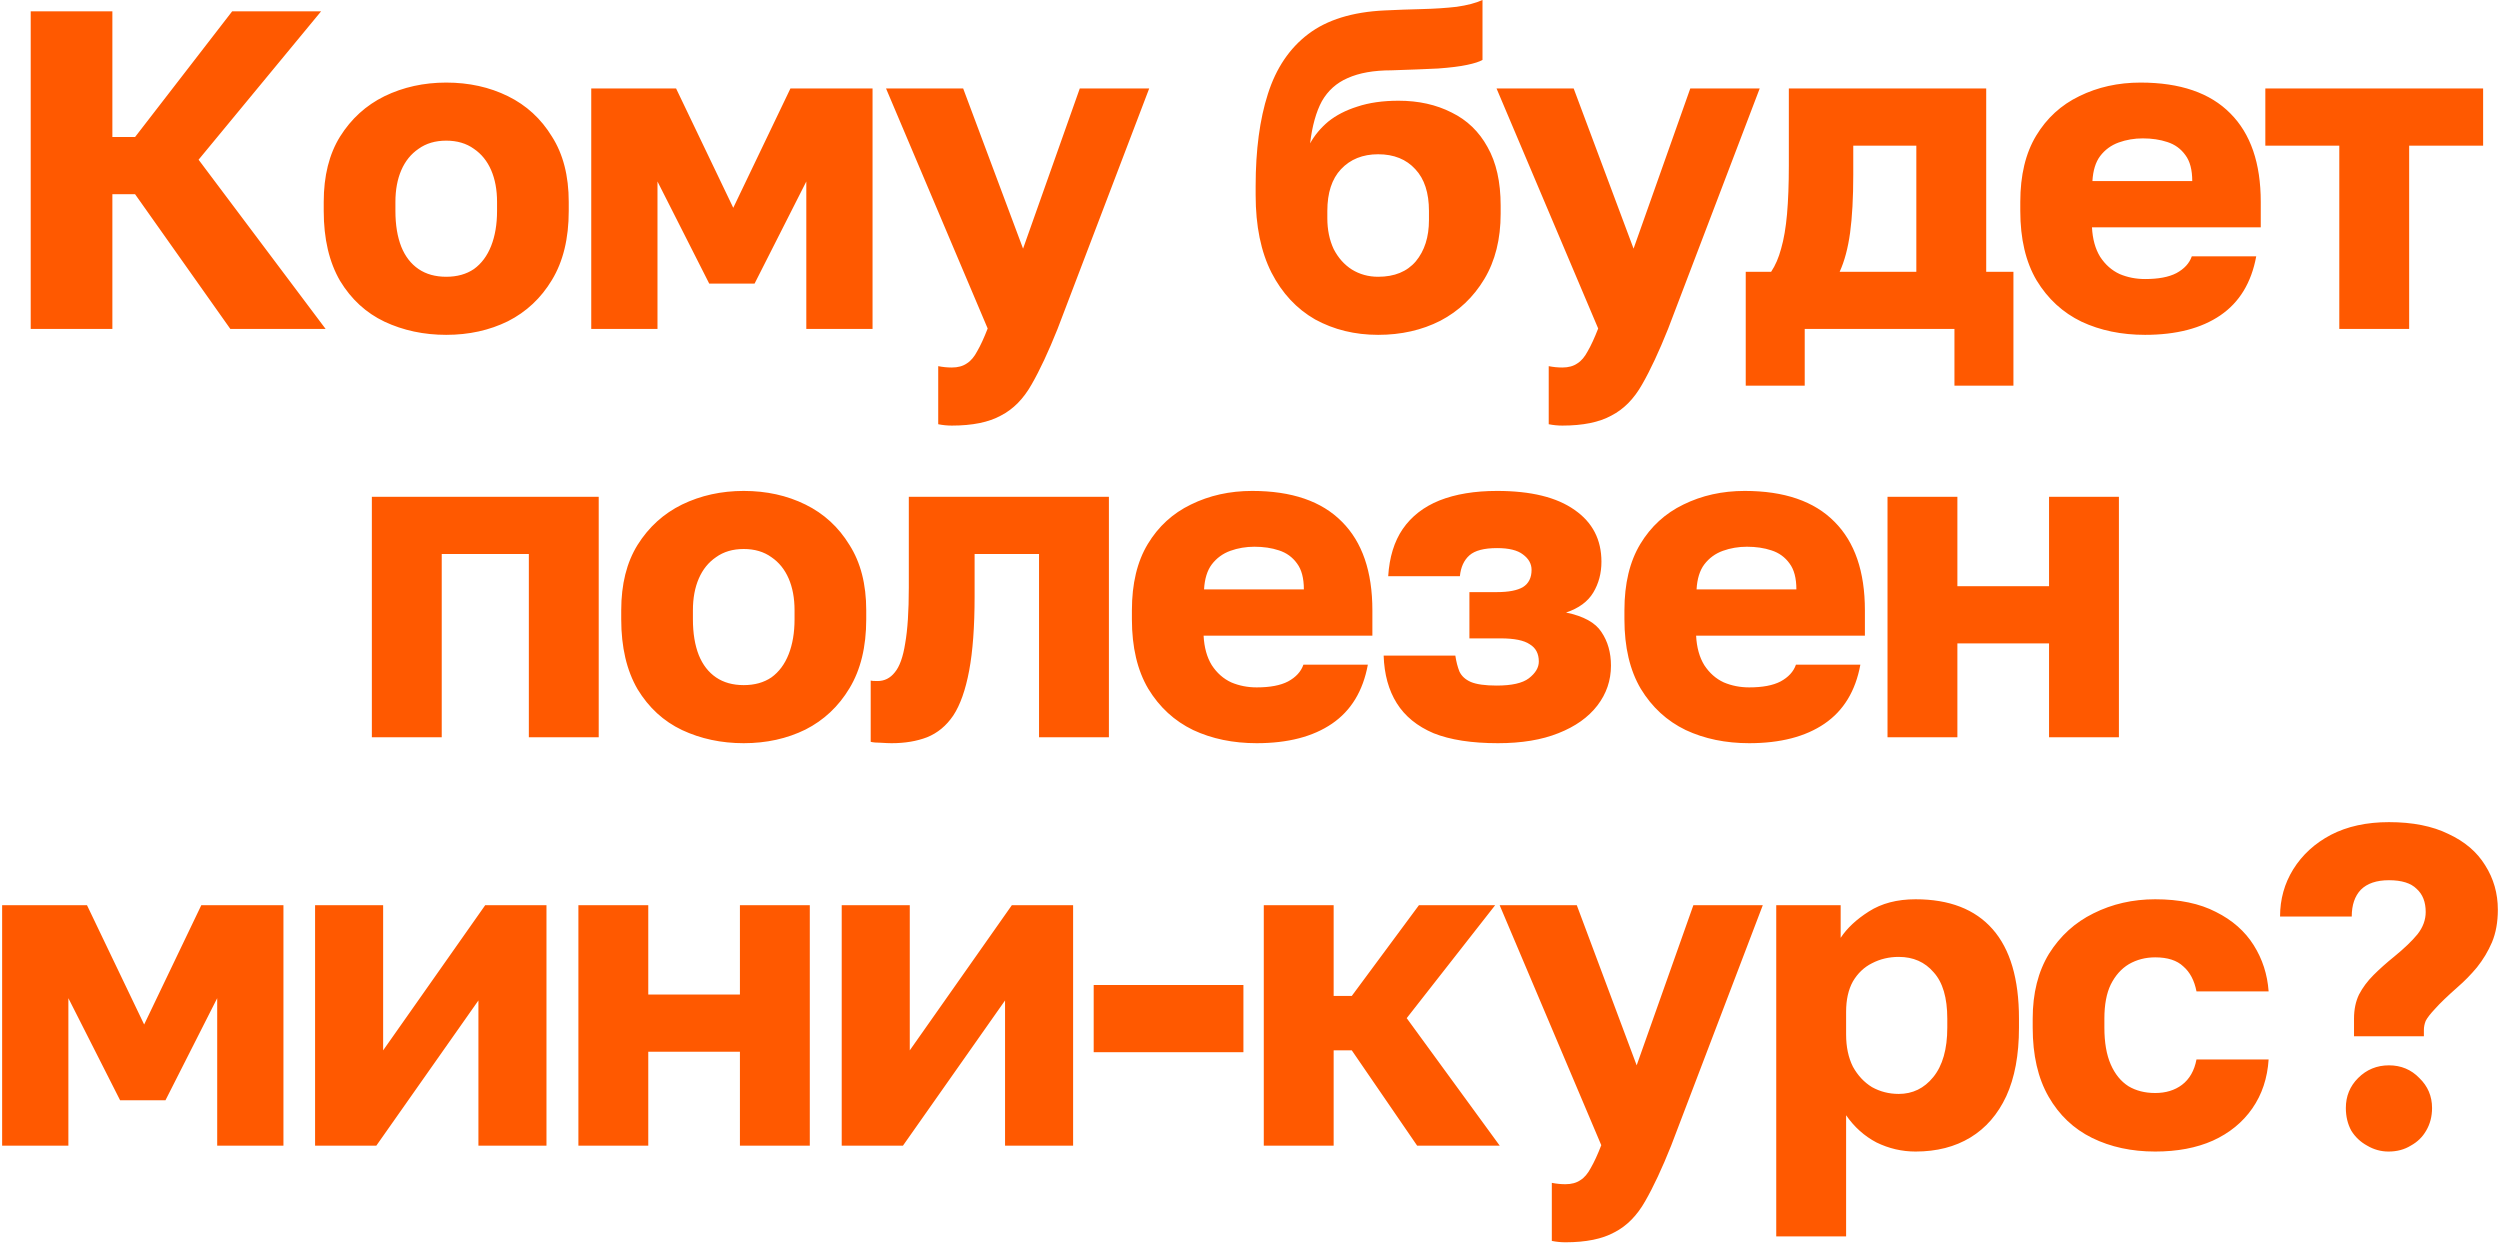 <?xml version="1.0" encoding="UTF-8"?> <svg xmlns="http://www.w3.org/2000/svg" width="1102" height="548" viewBox="0 0 1102 548" fill="none"><path d="M13.535 145V5H49.535V60.4H59.535L102.335 5H141.535L87.535 70.4L143.535 145H101.535L59.535 85.6H49.535V145H13.535ZM196.699 147.6C186.833 147.6 177.766 145.667 169.499 141.8C161.366 137.933 154.833 131.933 149.899 123.8C145.099 115.533 142.699 105.267 142.699 93V89C142.699 77.533 145.099 67.933 149.899 60.2C154.833 52.333 161.366 46.4 169.499 42.4C177.766 38.4 186.833 36.4 196.699 36.4C206.699 36.4 215.766 38.4 223.899 42.4C232.033 46.4 238.499 52.333 243.299 60.2C248.233 67.933 250.699 77.533 250.699 89V93C250.699 105.133 248.233 115.267 243.299 123.4C238.499 131.4 232.033 137.467 223.899 141.6C215.766 145.6 206.699 147.6 196.699 147.6ZM196.699 122C201.499 122 205.566 120.867 208.899 118.6C212.233 116.2 214.766 112.8 216.499 108.4C218.233 104 219.099 98.867 219.099 93V89C219.099 83.667 218.233 79 216.499 75C214.766 71 212.233 67.867 208.899 65.6C205.566 63.2 201.499 62 196.699 62C191.899 62 187.833 63.2 184.499 65.6C181.166 67.867 178.633 71 176.899 75C175.166 79 174.299 83.667 174.299 89V93C174.299 99.133 175.166 104.4 176.899 108.8C178.633 113.067 181.166 116.333 184.499 118.6C187.833 120.867 191.899 122 196.699 122ZM260.621 145V39H298.021L323.221 91.6L348.421 39H384.621V145H355.421V80L332.621 125H312.621L289.821 80V145H260.621ZM419.566 187.6C417.566 187.6 415.566 187.4 413.566 187V161.4C415.566 161.8 417.566 162 419.566 162C422.233 162 424.433 161.4 426.166 160.2C427.9 159.133 429.433 157.333 430.766 154.8C432.233 152.267 433.766 148.933 435.366 144.8L390.566 39H424.566L450.966 109.6L475.966 39H506.566L466.166 145C462.166 155 458.366 163.133 454.766 169.4C451.166 175.8 446.633 180.4 441.166 183.2C435.833 186.133 428.633 187.6 419.566 187.6ZM607.488 147.6C597.222 147.6 587.955 145.333 579.688 140.8C571.555 136.133 565.155 129.267 560.488 120.2C555.822 111 553.488 99.6 553.488 86V82C553.488 66.133 555.288 52.6 558.888 41.4C562.488 30.067 568.422 21.267 576.688 15C584.955 8.733 596.155 5.267 610.288 4.6C615.888 4.333 621.422 4.133 626.888 4C632.355 3.867 637.422 3.533 642.088 3C646.755 2.333 650.555 1.333 653.488 -4.76837e-06V26.4C652.155 27.2 649.888 27.933 646.688 28.6C643.622 29.267 639.355 29.8 633.888 30.2C628.555 30.467 621.688 30.733 613.288 31C605.555 31 599.155 32.133 594.088 34.4C589.155 36.533 585.355 39.933 582.688 44.6C580.155 49.267 578.422 55.467 577.488 63.2C579.488 59.6 582.155 56.4 585.488 53.6C588.955 50.8 593.222 48.6 598.288 47C603.488 45.267 609.555 44.4 616.488 44.4C625.288 44.4 633.088 46.133 639.888 49.6C646.688 52.933 651.955 58 655.688 64.8C659.555 71.6 661.488 80.2 661.488 90.6V94.2C661.488 105.4 659.088 115 654.288 123C649.488 131 643.022 137.133 634.888 141.4C626.755 145.533 617.622 147.6 607.488 147.6ZM607.488 122C614.688 122 620.222 119.733 624.088 115.2C627.955 110.533 629.888 104.467 629.888 97V93C629.888 85 627.888 78.867 623.888 74.6C619.888 70.2 614.422 68 607.488 68C600.688 68 595.222 70.2 591.088 74.6C587.088 78.867 585.088 85 585.088 93V96.2C585.088 101.267 586.022 105.8 587.888 109.8C589.888 113.667 592.555 116.667 595.888 118.8C599.355 120.933 603.222 122 607.488 122ZM688.676 187.6C686.676 187.6 684.676 187.4 682.676 187V161.4C684.676 161.8 686.676 162 688.676 162C691.342 162 693.542 161.4 695.276 160.2C697.009 159.133 698.542 157.333 699.876 154.8C701.342 152.267 702.876 148.933 704.476 144.8L659.676 39H693.676L720.076 109.6L745.076 39H775.676L735.276 145C731.276 155 727.476 163.133 723.876 169.4C720.276 175.8 715.742 180.4 710.276 183.2C704.942 186.133 697.742 187.6 688.676 187.6ZM769.52 170V119.8H780.72C782.586 117 784.053 113.6 785.12 109.6C786.32 105.467 787.186 100.4 787.72 94.4C788.253 88.267 788.52 81.133 788.52 73V39H875.52V119.8H887.52V170H861.52V145H795.52V170H769.52ZM810.92 119.8H844.72V64.2H816.92V77C816.92 87.133 816.453 95.667 815.52 102.6C814.586 109.4 813.053 115.133 810.92 119.8ZM945.543 147.6C935.143 147.6 925.81 145.667 917.543 141.8C909.276 137.8 902.676 131.733 897.743 123.6C892.943 115.467 890.543 105.267 890.543 93V89C890.543 77.267 892.876 67.533 897.543 59.8C902.21 52.067 908.543 46.267 916.543 42.4C924.676 38.4 933.676 36.4 943.543 36.4C961.01 36.4 974.21 40.933 983.143 50C992.076 58.933 996.543 71.933 996.543 89V100.2H922.143C922.41 105.4 923.61 109.733 925.743 113.2C928.01 116.667 930.876 119.2 934.343 120.8C937.81 122.267 941.543 123 945.543 123C951.41 123 956.01 122.133 959.343 120.4C962.81 118.533 965.076 116.067 966.143 113H994.543C992.41 124.6 987.143 133.267 978.743 139C970.343 144.733 959.276 147.6 945.543 147.6ZM944.543 61C940.81 61 937.276 61.6 933.943 62.8C930.61 64 927.876 66 925.743 68.8C923.743 71.467 922.61 75.133 922.343 79.8H966.343C966.343 74.867 965.343 71.067 963.343 68.4C961.343 65.6 958.676 63.667 955.343 62.6C952.143 61.533 948.543 61 944.543 61ZM1031.16 145V64.2H998.559V39H1094.56V64.2H1061.96V145H1031.16ZM163.914 325V219H263.914V325H233.114V244.2H194.714V325H163.914ZM327.836 327.6C317.969 327.6 308.903 325.667 300.636 321.8C292.503 317.933 285.969 311.933 281.036 303.8C276.236 295.533 273.836 285.267 273.836 273V269C273.836 257.533 276.236 247.933 281.036 240.2C285.969 232.333 292.503 226.4 300.636 222.4C308.903 218.4 317.969 216.4 327.836 216.4C337.836 216.4 346.903 218.4 355.036 222.4C363.169 226.4 369.636 232.333 374.436 240.2C379.369 247.933 381.836 257.533 381.836 269V273C381.836 285.133 379.369 295.267 374.436 303.4C369.636 311.4 363.169 317.467 355.036 321.6C346.903 325.6 337.836 327.6 327.836 327.6ZM327.836 302C332.636 302 336.703 300.867 340.036 298.6C343.369 296.2 345.903 292.8 347.636 288.4C349.369 284 350.236 278.867 350.236 273V269C350.236 263.667 349.369 259 347.636 255C345.903 251 343.369 247.867 340.036 245.6C336.703 243.2 332.636 242 327.836 242C323.036 242 318.969 243.2 315.636 245.6C312.303 247.867 309.769 251 308.036 255C306.303 259 305.436 263.667 305.436 269V273C305.436 279.133 306.303 284.4 308.036 288.8C309.769 293.067 312.303 296.333 315.636 298.6C318.969 300.867 323.036 302 327.836 302ZM393.005 327.6C391.805 327.6 390.205 327.533 388.205 327.4C386.338 327.4 384.871 327.267 383.805 327V300C384.205 300.133 385.205 300.2 386.805 300.2C389.871 300.2 392.405 298.933 394.405 296.4C396.538 293.867 398.071 289.6 399.005 283.6C400.071 277.6 400.605 269.4 400.605 259V219H488.805V325H458.005V244.2H429.605V263C429.605 276.2 428.805 287.067 427.205 295.6C425.605 304.133 423.271 310.733 420.205 315.4C417.138 319.933 413.271 323.133 408.605 325C404.071 326.733 398.871 327.6 393.005 327.6ZM553.945 327.6C543.545 327.6 534.212 325.667 525.945 321.8C517.679 317.8 511.079 311.733 506.145 303.6C501.345 295.467 498.945 285.267 498.945 273V269C498.945 257.267 501.279 247.533 505.945 239.8C510.612 232.067 516.945 226.267 524.945 222.4C533.079 218.4 542.079 216.4 551.945 216.4C569.412 216.4 582.612 220.933 591.545 230C600.479 238.933 604.945 251.933 604.945 269V280.2H530.545C530.812 285.4 532.012 289.733 534.145 293.2C536.412 296.667 539.279 299.2 542.745 300.8C546.212 302.267 549.945 303 553.945 303C559.812 303 564.412 302.133 567.745 300.4C571.212 298.533 573.479 296.067 574.545 293H602.945C600.812 304.6 595.545 313.267 587.145 319C578.745 324.733 567.679 327.6 553.945 327.6ZM552.945 241C549.212 241 545.679 241.6 542.345 242.8C539.012 244 536.279 246 534.145 248.8C532.145 251.467 531.012 255.133 530.745 259.8H574.745C574.745 254.867 573.745 251.067 571.745 248.4C569.745 245.6 567.079 243.667 563.745 242.6C560.545 241.533 556.945 241 552.945 241ZM660.314 327.6C648.714 327.6 639.247 326.133 631.914 323.2C624.714 320.133 619.314 315.733 615.714 310C612.114 304.267 610.181 297.267 609.914 289H641.514C641.914 291.667 642.514 294 643.314 296C644.247 298 645.914 299.533 648.314 300.6C650.847 301.667 654.647 302.2 659.714 302.2C666.381 302.2 671.114 301.133 673.914 299C676.847 296.733 678.314 294.267 678.314 291.6C678.314 288.133 676.981 285.6 674.314 284C671.781 282.267 667.514 281.4 661.514 281.4H647.714V261H659.914C664.981 261 668.781 260.267 671.314 258.8C673.847 257.2 675.114 254.667 675.114 251.2C675.114 248.533 673.847 246.267 671.314 244.4C668.914 242.533 665.114 241.6 659.914 241.6C654.181 241.6 650.114 242.667 647.714 244.8C645.314 246.933 643.914 250 643.514 254H611.914C612.447 245.6 614.581 238.667 618.314 233.2C622.181 227.6 627.581 223.4 634.514 220.6C641.581 217.8 650.047 216.4 659.914 216.4C674.847 216.4 686.247 219.2 694.114 224.8C701.981 230.267 705.914 237.867 705.914 247.6C705.914 252.667 704.714 257.2 702.314 261.2C699.914 265.2 695.914 268.133 690.314 270C698.047 271.6 703.247 274.467 705.914 278.6C708.714 282.733 710.114 287.667 710.114 293.4C710.114 299.933 708.114 305.8 704.114 311C700.114 316.2 694.381 320.267 686.914 323.2C679.581 326.133 670.714 327.6 660.314 327.6ZM771.047 327.6C760.647 327.6 751.314 325.667 743.047 321.8C734.78 317.8 728.18 311.733 723.247 303.6C718.447 295.467 716.047 285.267 716.047 273V269C716.047 257.267 718.38 247.533 723.047 239.8C727.714 232.067 734.047 226.267 742.047 222.4C750.18 218.4 759.18 216.4 769.047 216.4C786.514 216.4 799.714 220.933 808.647 230C817.58 238.933 822.047 251.933 822.047 269V280.2H747.647C747.914 285.4 749.114 289.733 751.247 293.2C753.514 296.667 756.38 299.2 759.847 300.8C763.314 302.267 767.047 303 771.047 303C776.914 303 781.514 302.133 784.847 300.4C788.314 298.533 790.58 296.067 791.647 293H820.047C817.914 304.6 812.647 313.267 804.247 319C795.847 324.733 784.78 327.6 771.047 327.6ZM770.047 241C766.314 241 762.78 241.6 759.447 242.8C756.114 244 753.38 246 751.247 248.8C749.247 251.467 748.114 255.133 747.847 259.8H791.847C791.847 254.867 790.847 251.067 788.847 248.4C786.847 245.6 784.18 243.667 780.847 242.6C777.647 241.533 774.047 241 770.047 241ZM832.016 325V219H862.816V258.4H903.216V219H934.016V325H903.216V283.6H862.816V325H832.016ZM0.941 505V399H38.341L63.541 451.6L88.741 399H124.941V505H95.741V440L72.941 485H52.941L30.141 440V505H0.941ZM138.887 505V399H168.887V463L213.887 399H240.887V505H210.887V441L165.887 505H138.887ZM254.957 505V399H285.757V438.4H326.157V399H356.957V505H326.157V463.6H285.757V505H254.957ZM371.027 505V399H401.027V463L446.027 399H473.027V505H443.027V441L398.027 505H371.027ZM482.098 463.8V434.2H548.098V463.8H482.098ZM557.074 505V399H587.874V439H595.874L625.474 399H659.074L620.074 448.8L661.074 505H624.674L595.874 463H587.874V505H557.074ZM690.043 547.6C688.043 547.6 686.043 547.4 684.043 547V521.4C686.043 521.8 688.043 522 690.043 522C692.71 522 694.91 521.4 696.643 520.2C698.376 519.133 699.91 517.333 701.243 514.8C702.71 512.267 704.243 508.933 705.843 504.8L661.043 399H695.043L721.443 469.6L746.443 399H777.043L736.643 505C732.643 515 728.843 523.133 725.243 529.4C721.643 535.8 717.11 540.4 711.643 543.2C706.31 546.133 699.11 547.6 690.043 547.6ZM782.965 545V399H811.365V413.4C814.165 409.133 818.298 405.267 823.765 401.8C829.365 398.2 836.232 396.4 844.365 396.4C859.298 396.4 870.632 400.8 878.365 409.6C886.098 418.4 889.965 431.533 889.965 449V453C889.965 465 888.098 475.067 884.365 483.2C880.632 491.2 875.365 497.267 868.565 501.4C861.765 505.533 853.698 507.6 844.365 507.6C838.365 507.6 832.632 506.267 827.165 503.6C821.832 500.8 817.365 496.8 813.765 491.6V545H782.965ZM836.965 482.2C843.098 482.2 848.165 479.733 852.165 474.8C856.298 469.733 858.365 462.467 858.365 453V449C858.365 439.8 856.365 433 852.365 428.6C848.498 424.067 843.365 421.8 836.965 421.8C832.698 421.8 828.765 422.733 825.165 424.6C821.698 426.333 818.898 429 816.765 432.6C814.765 436.2 813.765 440.667 813.765 446V456C813.765 461.467 814.765 466.2 816.765 470.2C818.898 474.067 821.698 477.067 825.165 479.2C828.765 481.2 832.698 482.2 836.965 482.2ZM950.012 507.6C939.612 507.6 930.345 505.6 922.212 501.6C914.078 497.6 907.678 491.533 903.012 483.4C898.345 475.267 896.012 465.133 896.012 453V449C896.012 437.8 898.412 428.267 903.212 420.4C908.145 412.533 914.678 406.6 922.812 402.6C931.078 398.467 940.145 396.4 950.012 396.4C960.678 396.4 969.612 398.267 976.812 402C984.012 405.6 989.545 410.467 993.412 416.6C997.278 422.733 999.478 429.533 1000.01 437H968.212C967.278 432.2 965.345 428.533 962.412 426C959.612 423.333 955.478 422 950.012 422C945.745 422 941.878 423 938.412 425C935.078 427 932.412 430 930.412 434C928.545 437.867 927.612 442.867 927.612 449V453C927.612 459.533 928.545 464.933 930.412 469.2C932.278 473.467 934.878 476.667 938.212 478.8C941.545 480.8 945.478 481.8 950.012 481.8C954.678 481.8 958.612 480.6 961.812 478.2C965.145 475.667 967.278 471.933 968.212 467H1000.01C999.478 475.267 997.078 482.467 992.812 488.6C988.545 494.733 982.745 499.467 975.412 502.8C968.212 506 959.745 507.6 950.012 507.6ZM1037.65 456.8V449C1037.65 445 1038.38 441.467 1039.85 438.4C1041.45 435.333 1043.58 432.467 1046.25 429.8C1048.92 427.133 1051.98 424.4 1055.45 421.6C1059.85 418 1063.25 414.733 1065.65 411.8C1068.05 408.733 1069.25 405.467 1069.25 402C1069.25 397.6 1067.92 394.2 1065.25 391.8C1062.72 389.267 1058.65 388 1053.05 388C1047.58 388 1043.45 389.4 1040.65 392.2C1037.98 395 1036.65 398.933 1036.65 404H1005.05C1005.05 396.4 1006.98 389.467 1010.85 383.2C1014.85 376.8 1020.38 371.733 1027.45 368C1034.65 364.267 1043.18 362.4 1053.05 362.4C1063.45 362.4 1072.18 364.133 1079.25 367.6C1086.45 370.933 1091.85 375.533 1095.45 381.4C1099.18 387.267 1101.05 393.8 1101.05 401C1101.05 406.467 1100.18 411.267 1098.45 415.4C1096.72 419.4 1094.52 423.067 1091.85 426.4C1089.18 429.6 1086.38 432.467 1083.45 435C1078.92 439 1075.58 442.2 1073.45 444.6C1071.32 446.867 1069.92 448.667 1069.25 450C1068.72 451.333 1068.45 452.667 1068.45 454V456.8H1037.65ZM1052.85 507.6C1049.52 507.6 1046.38 506.733 1043.45 505C1040.52 503.4 1038.18 501.2 1036.45 498.4C1034.85 495.467 1034.05 492.133 1034.05 488.4C1034.05 483.2 1035.85 478.8 1039.45 475.2C1043.18 471.467 1047.72 469.6 1053.05 469.6C1058.38 469.6 1062.85 471.467 1066.45 475.2C1070.18 478.8 1072.05 483.2 1072.05 488.4C1072.05 492.133 1071.18 495.467 1069.45 498.4C1067.85 501.2 1065.58 503.4 1062.65 505C1059.85 506.733 1056.58 507.6 1052.85 507.6Z" fill="#FF5900"></path></svg> 